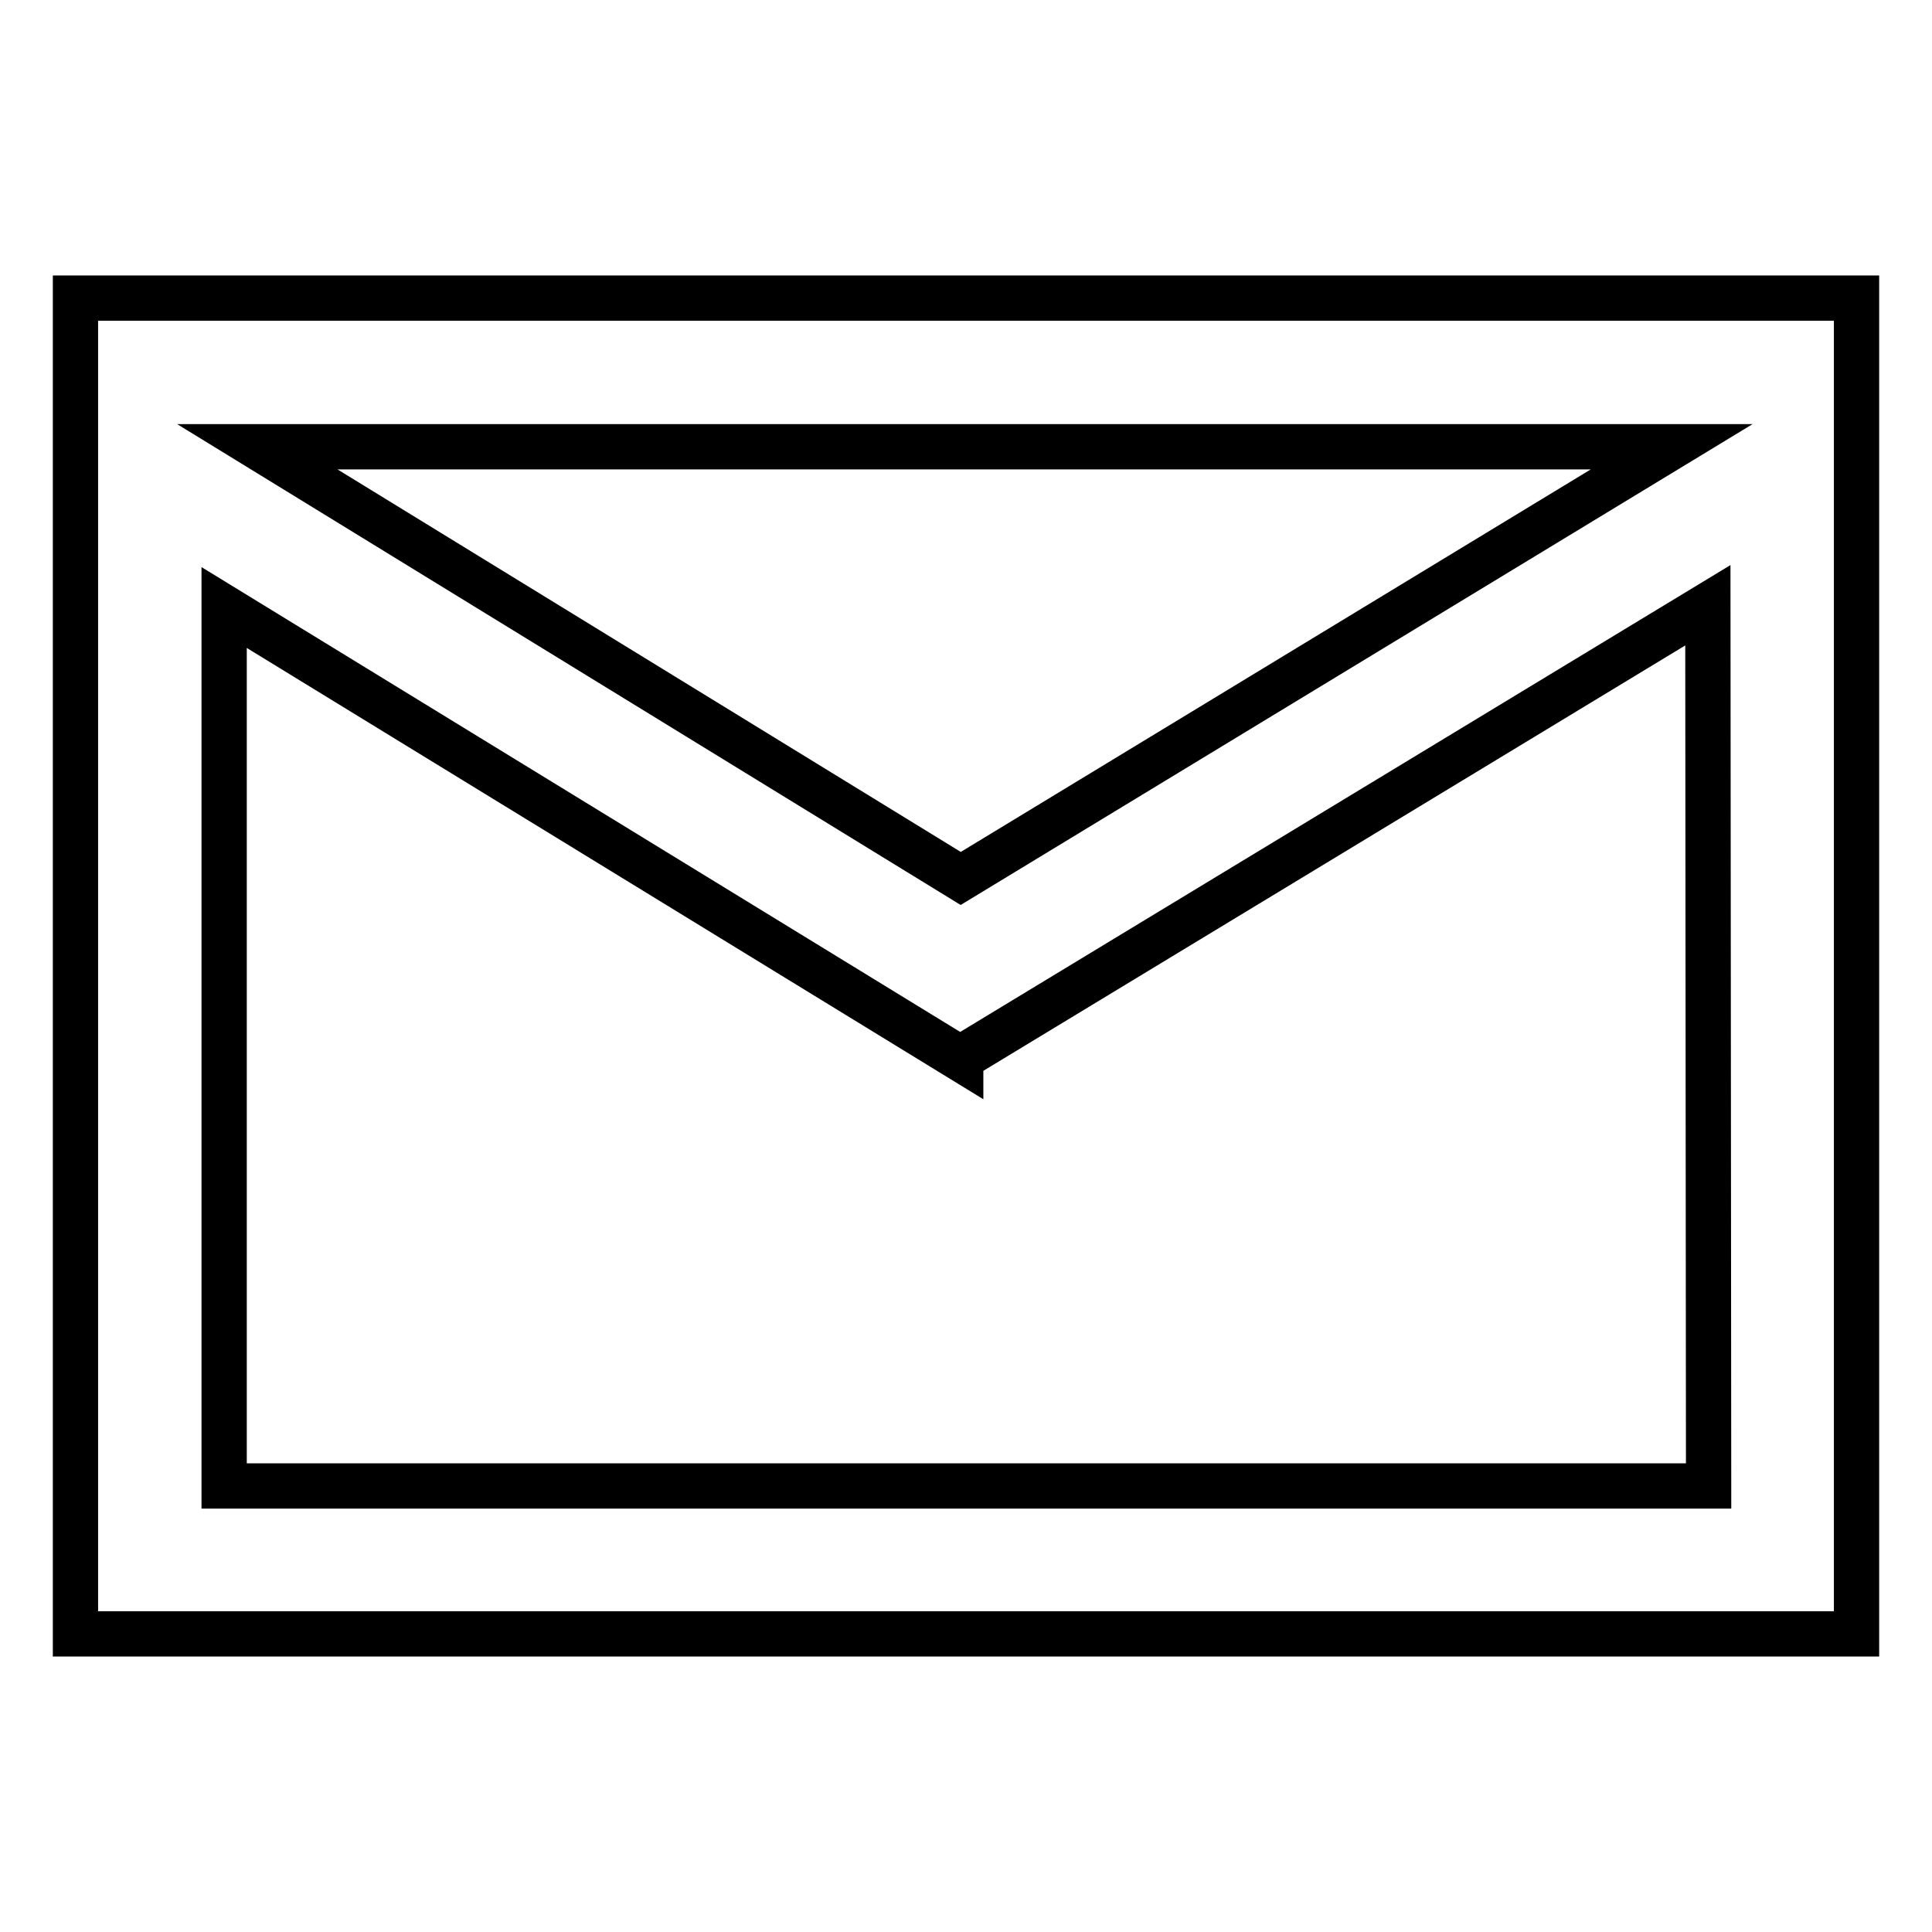 <?xml version="1.0" encoding="utf-8"?>
<!-- Svg Vector Icons : http://www.onlinewebfonts.com/icon -->
<!DOCTYPE svg PUBLIC "-//W3C//DTD SVG 1.1//EN" "http://www.w3.org/Graphics/SVG/1.1/DTD/svg11.dtd">
<svg version="1.1" xmlns="http://www.w3.org/2000/svg" xmlns:xlink="http://www.w3.org/1999/xlink" x="0px" y="0px" viewBox="0 0 256 256" enable-background="new 0 0 256 256" xml:space="preserve">
<g> <path stroke-width="6" fill-opacity="0" stroke="#000000"  d="M221.5,59.2H34.1l93.2,57.2L221.5,59.2z M226.3,80.2l-99,60l0,0.1L29.7,80.5v116.4h196.7L226.3,80.2 L226.3,80.2z M10,39.5h236v177H10V39.5z"/></g>
</svg>